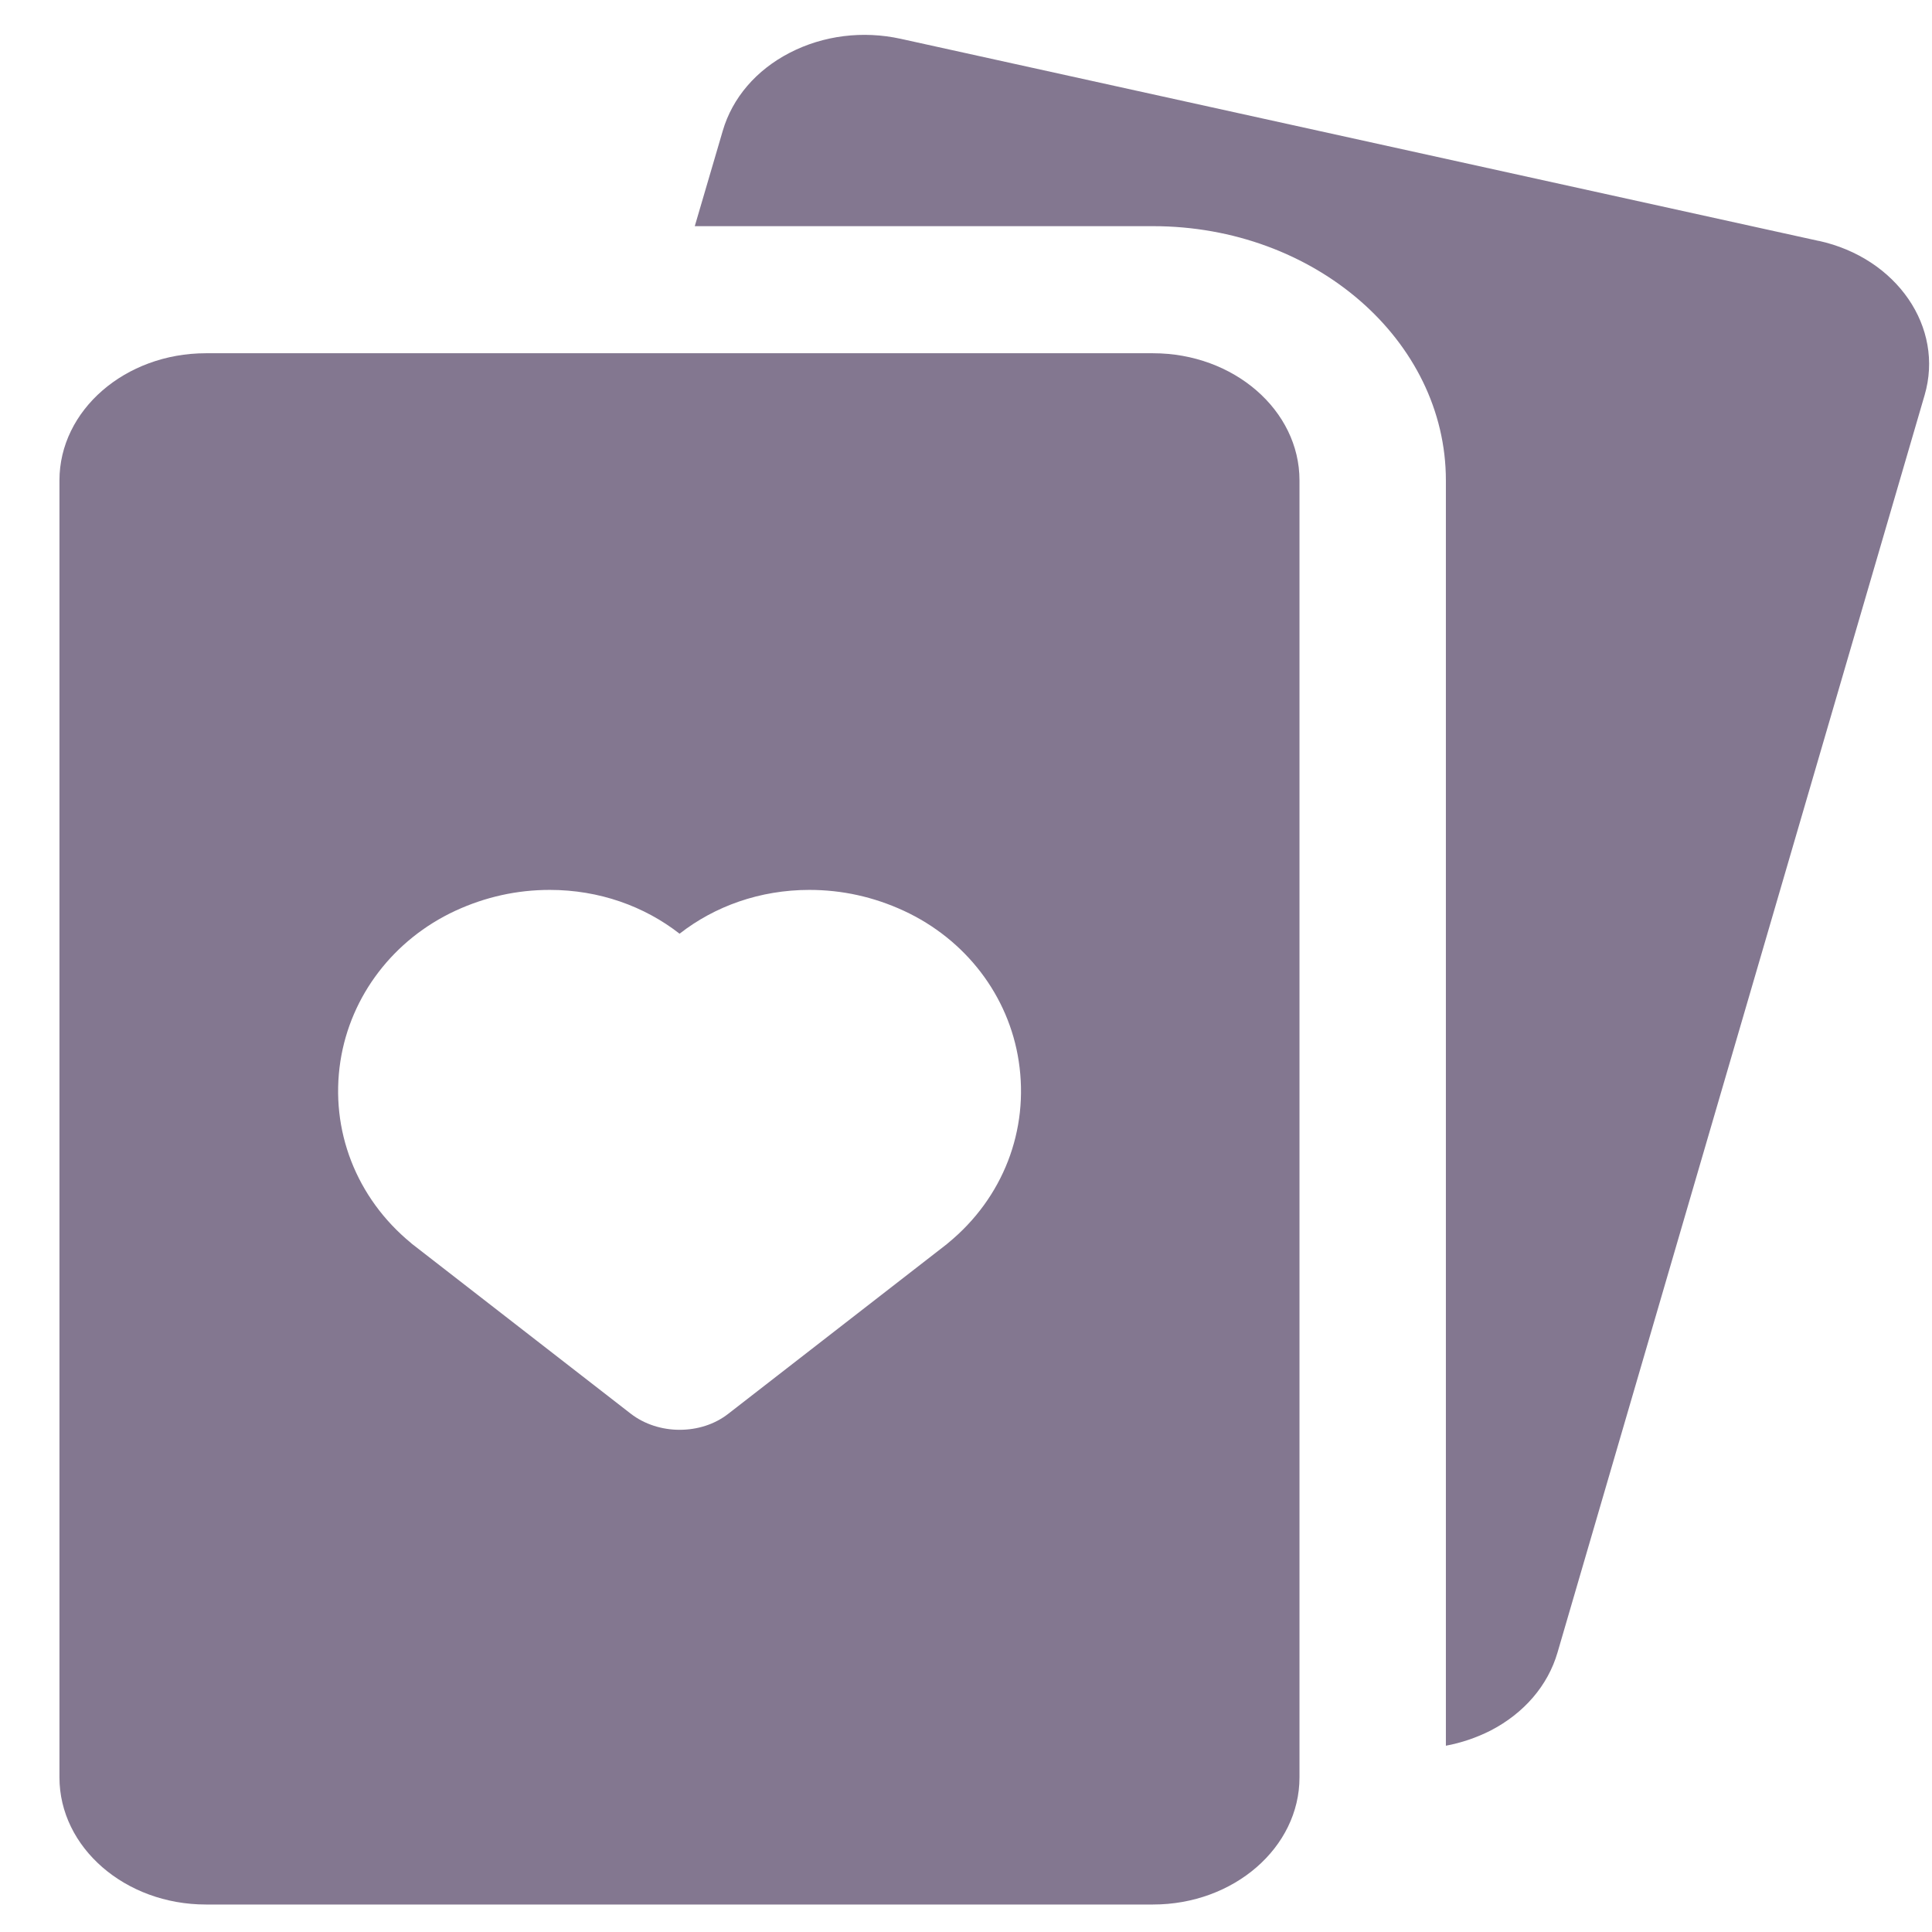 <svg width="31" height="31" viewBox="0 0 31 31" fill="none" xmlns="http://www.w3.org/2000/svg">
<path d="M29.184 3.866L14.454 0.623C13.846 0.489 13.212 0.568 12.673 0.846C12.133 1.124 11.751 1.571 11.597 2.099L11.148 3.629H18.501C21.092 3.629 23.2 5.459 23.2 7.709V28.011C23.447 27.965 23.689 27.883 23.915 27.769C24.454 27.491 24.837 27.045 24.991 26.516L30.881 6.342C31.201 5.253 30.436 4.139 29.181 3.864L29.184 3.866Z" fill="#837790"/>
<path d="M18.501 5.668H3.304C2.008 5.668 0.954 6.583 0.954 7.708V28.519C0.954 29.644 2.008 30.559 3.304 30.559H18.501C19.797 30.559 20.851 29.644 20.851 28.519V7.708C20.851 6.583 19.797 5.668 18.501 5.668ZM10.904 22.942C10.625 22.942 10.342 22.855 10.12 22.683L6.616 19.963C6.607 19.957 6.6 19.949 6.594 19.944C5.716 19.222 5.292 18.133 5.462 17.027C5.625 15.976 6.315 15.074 7.306 14.614C7.789 14.391 8.297 14.279 8.821 14.279C9.615 14.279 10.339 14.541 10.904 14.982C11.469 14.541 12.193 14.279 12.987 14.279C13.511 14.279 14.019 14.391 14.502 14.614C15.496 15.074 16.186 15.976 16.346 17.027C16.515 18.133 16.095 19.222 15.214 19.944C15.207 19.949 15.198 19.957 15.192 19.963L11.688 22.683C11.465 22.858 11.186 22.942 10.904 22.942V22.942Z" fill="#837790"/>
</svg>
